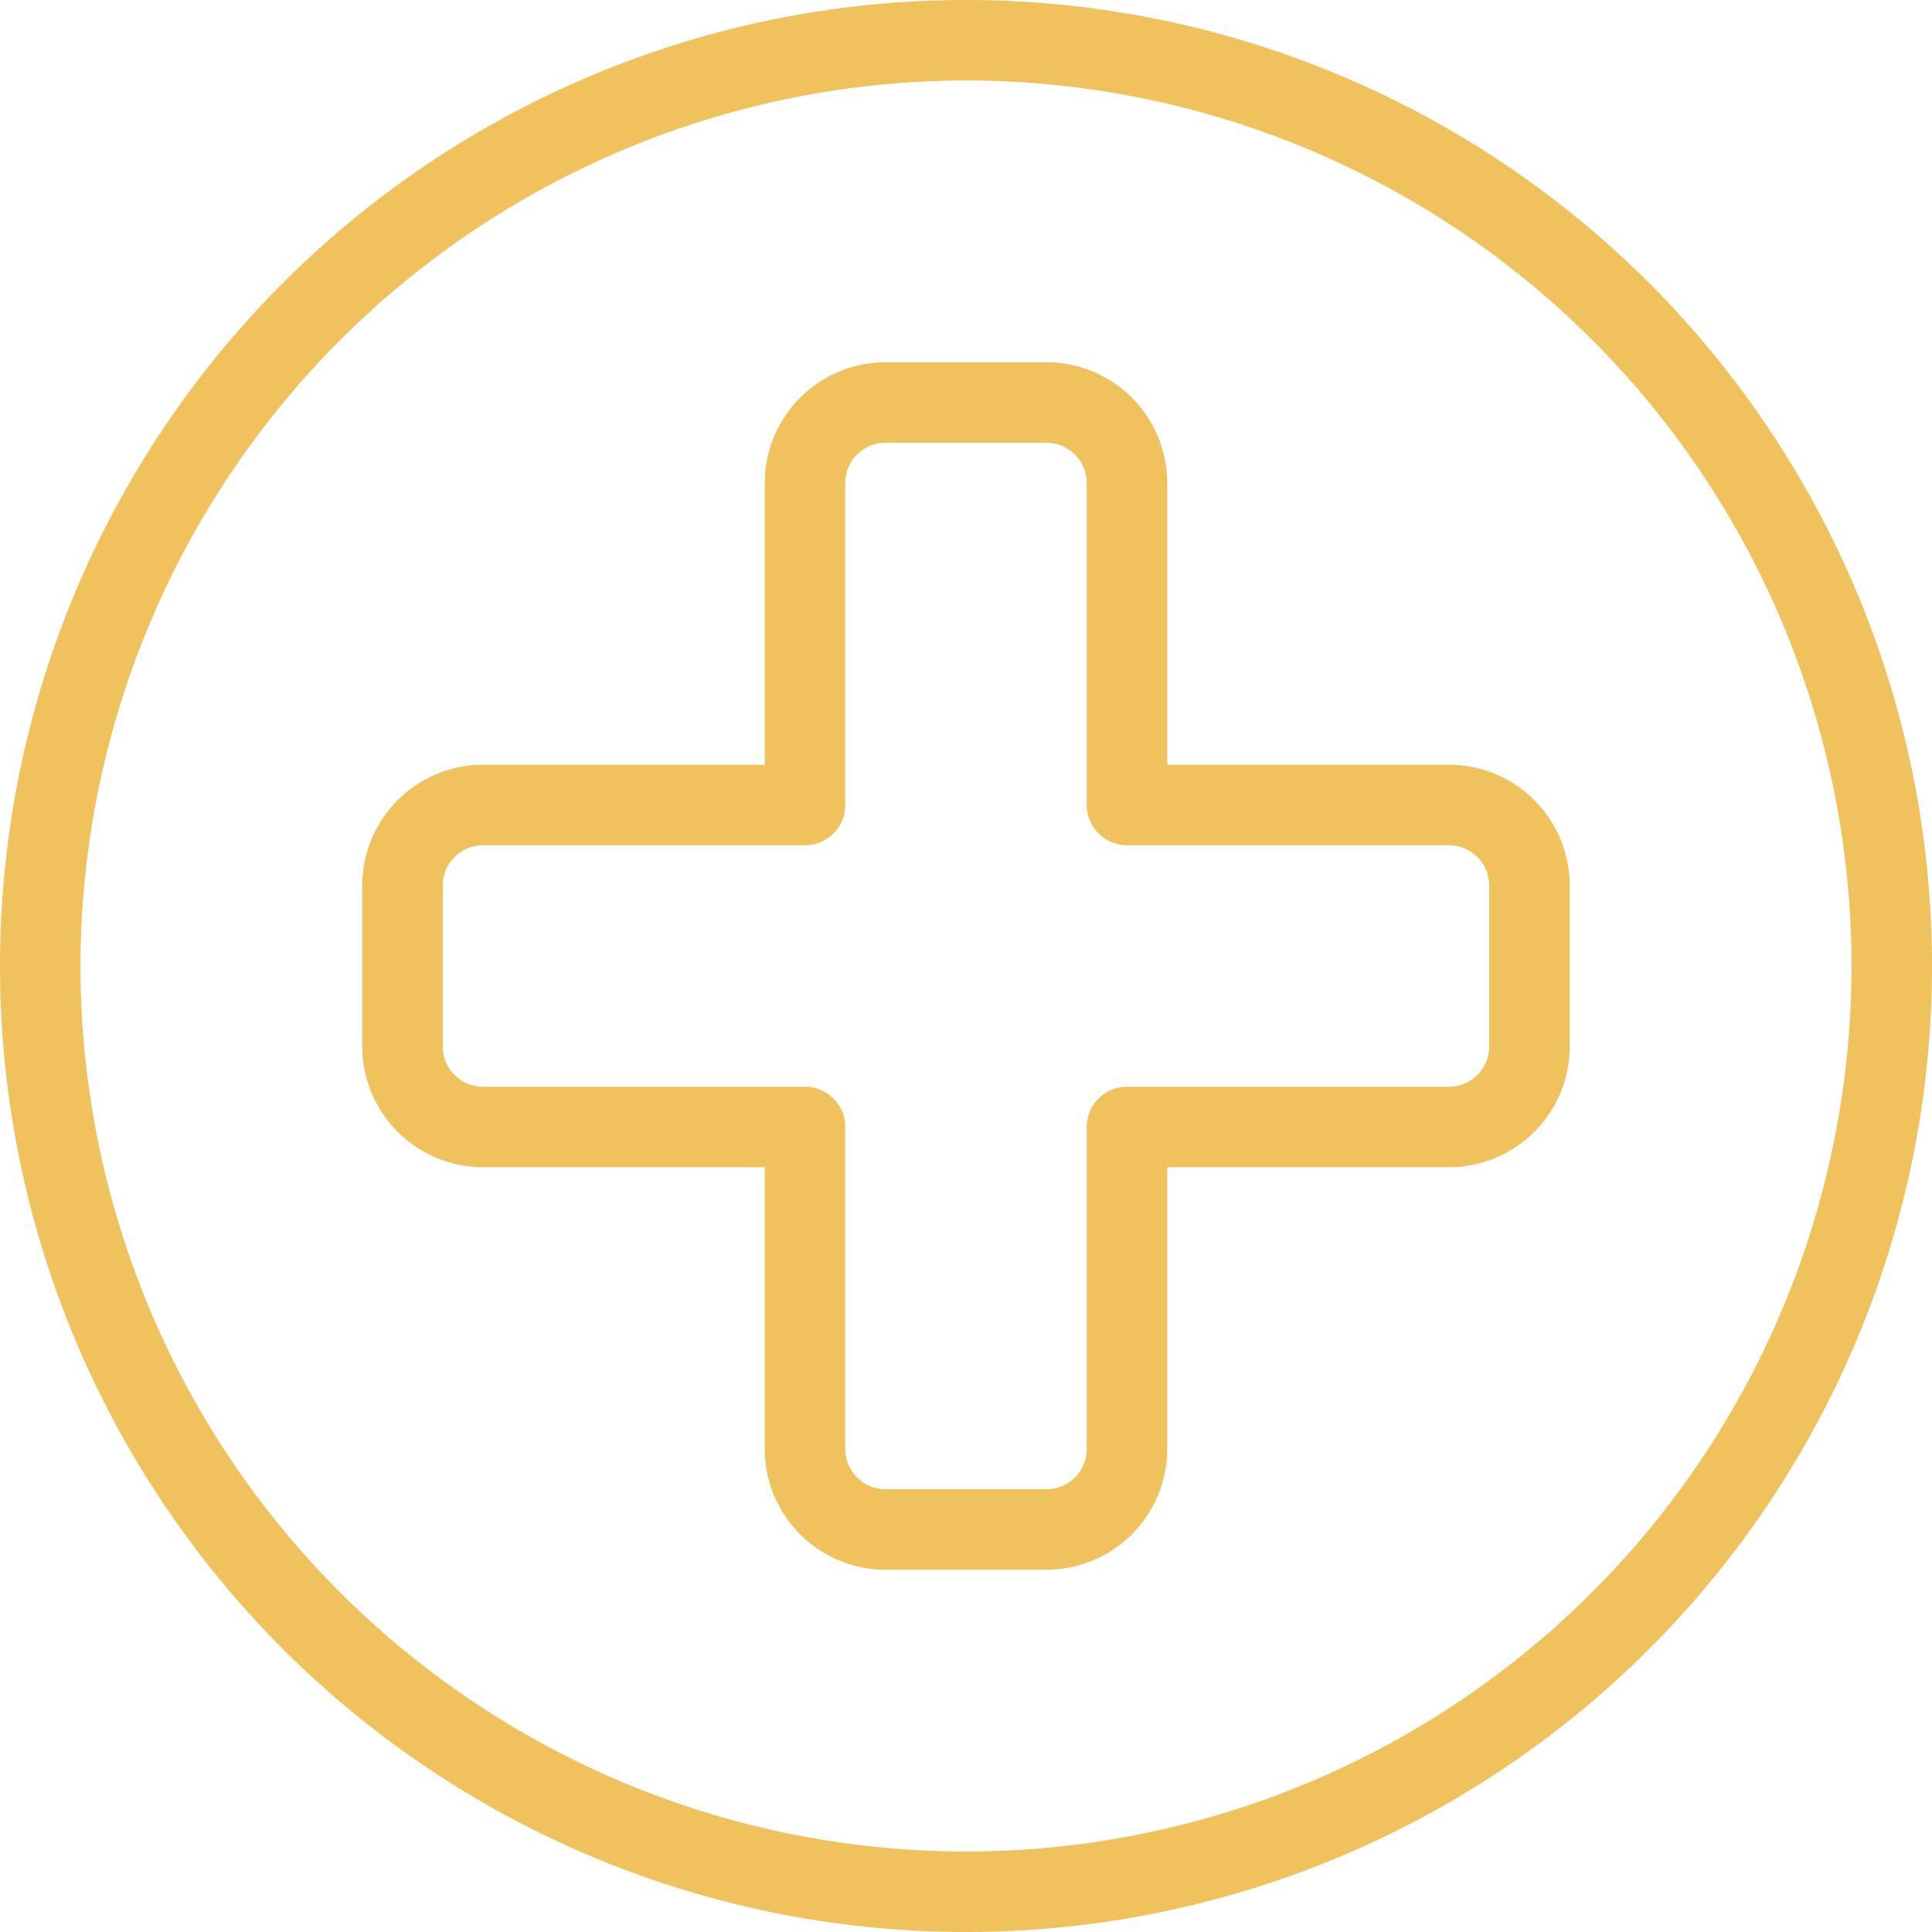 <svg height="512" viewBox="0 0 24 24" width="512" xmlns="http://www.w3.org/2000/svg">
    <g fill="#f0c25d" id="Layer_3" data-name="Layer 3">
        <path
            d="m12 1a11 11 0 1 1 -11 11 11.012 11.012 0 0 1 11-11m0-1a12 12 0 1 0 12 12 12 12 0 0 0 -12-12z" />
    </g>
    <g fill="#f0c25d" id="Layer_4" data-name="Layer 4">
        <path
            d="m18 9.5h-3.5v-3.5a1.502 1.502 0 0 0 -1.5-1.5h-2a1.502 1.502 0 0 0 -1.5 1.5v3.5h-3.5a1.502 1.502 0 0 0 -1.5 1.5v2a1.502 1.502 0 0 0 1.5 1.5h3.5v3.5a1.502 1.502 0 0 0 1.5 1.5h2a1.502 1.502 0 0 0 1.5-1.5v-3.5h3.5a1.502 1.502 0 0 0 1.5-1.5v-2a1.502 1.502 0 0 0 -1.5-1.5zm.5 3.5a.501.501 0 0 1 -.5.5h-4a.5.5 0 0 0 -.5.5v4a.501.501 0 0 1 -.5.5h-2a.501.501 0 0 1 -.5-.5v-4a.5.5 0 0 0 -.5-.5h-4a.501.501 0 0 1 -.5-.5v-2a.501.501 0 0 1 .5-.5h4a.5.5 0 0 0 .5-.5v-4a.501.501 0 0 1 .5-.5h2a.501.501 0 0 1 .5.5v4a.5.5 0 0 0 .5.5h4a.501.501 0 0 1 .5.5z" />
    </g>
</svg>
